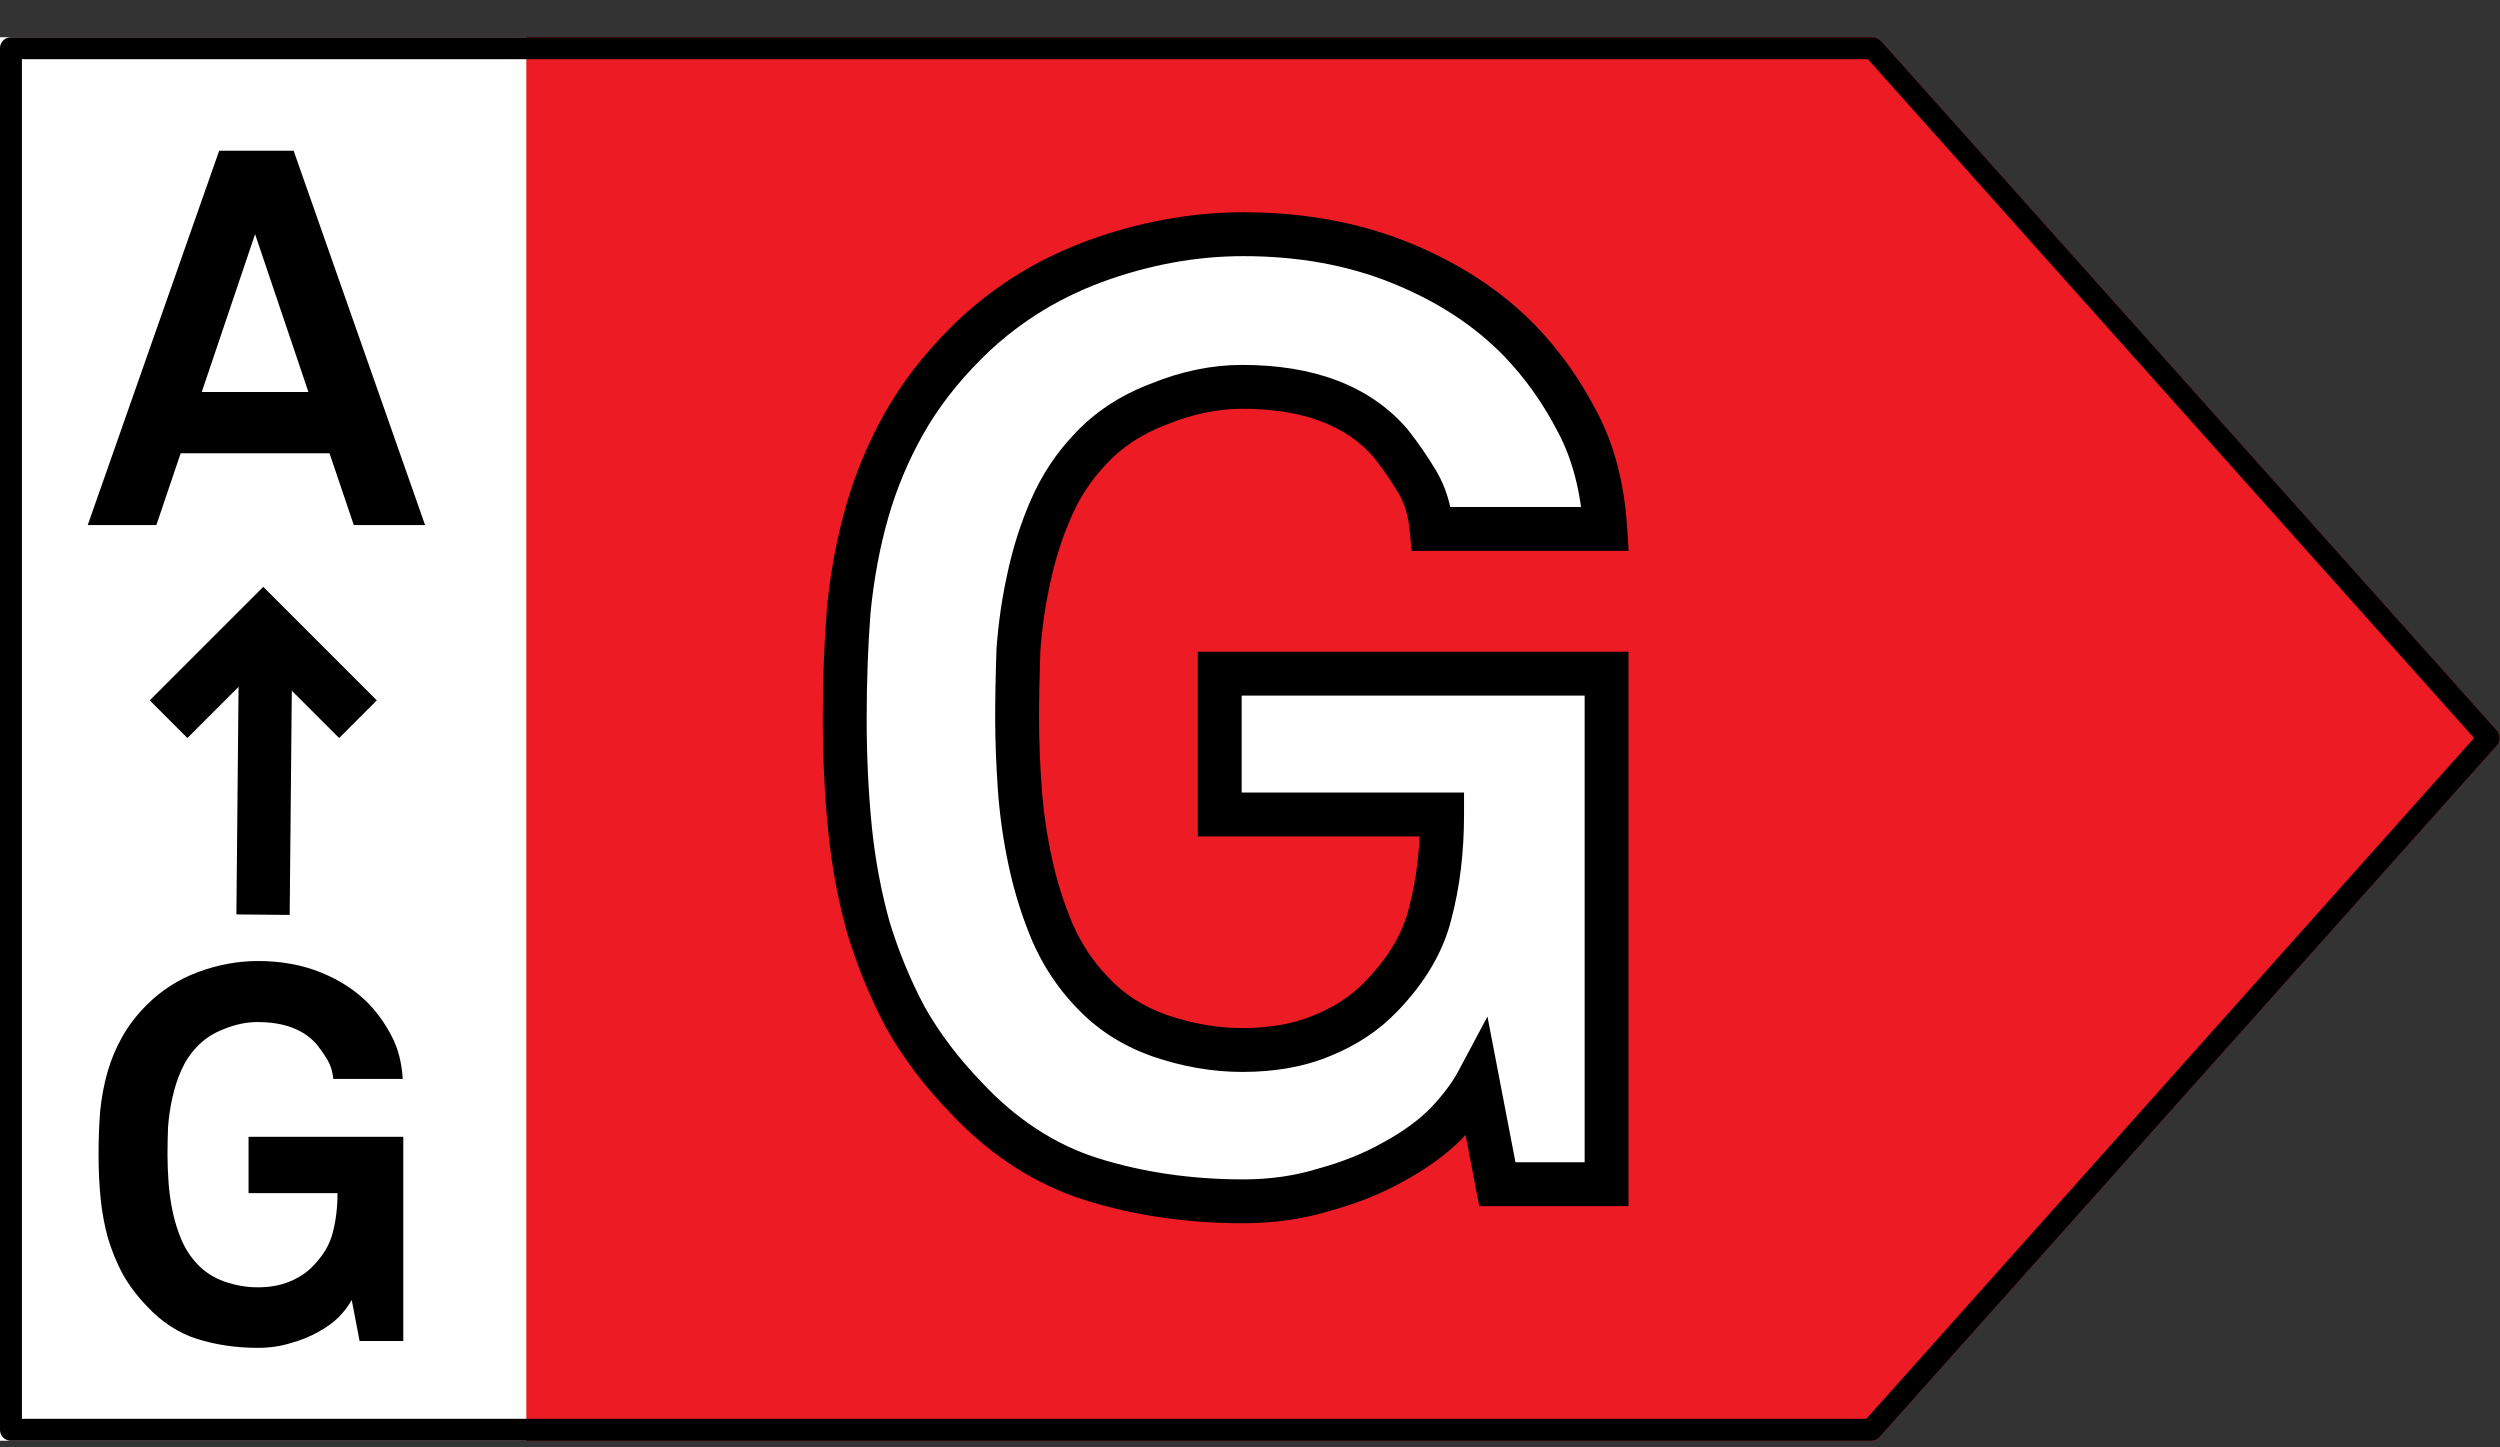 <svg width="57" height="33" viewBox="0 0 57 33" fill="none" xmlns="http://www.w3.org/2000/svg">
<rect x="0" y="0" width="57" height="33" fill="#333333" stroke="none"/>
<path d="M42.678 0.849H0.225C0.165 0.849 0.108 0.873 0.066 0.917C0.024 0.96 1.38943e-06 1.019 1.38943e-06 1.08V32.618C1.38943e-06 32.679 0.024 32.738 0.066 32.781C0.108 32.825 0.165 32.849 0.225 32.849H42.678C42.709 32.849 42.74 32.843 42.768 32.83C42.797 32.817 42.822 32.799 42.843 32.776L56.939 16.985C56.978 16.942 57 16.885 57 16.827C57 16.768 56.978 16.712 56.939 16.669L42.871 0.915C42.822 0.884 42.768 0.849 42.678 0.849Z" fill="#ED1C24"/>
<rect width="12" height="32" transform="matrix(-1 0 0 1 12 0.849)" fill="white"/>
<path d="M42.679 1.099H42.678H0.25V32.599H42.666L56.745 16.827L42.709 1.109C42.703 1.105 42.699 1.103 42.695 1.102C42.692 1.101 42.688 1.099 42.679 1.099Z" stroke="black" stroke-width="0.5" stroke-linejoin="round"/>
<path d="M34.14 27L33.69 24.66C33.53 24.96 33.29 25.28 32.97 25.62C32.65 25.94 32.25 26.23 31.77 26.49C31.31 26.75 30.79 26.96 30.21 27.12C29.63 27.3 29.01 27.39 28.35 27.39C27.11 27.39 25.95 27.22 24.87 26.88C23.81 26.54 22.86 25.92 22.02 25.02C21.46 24.44 21 23.83 20.64 23.19C20.3 22.55 20.02 21.87 19.8 21.15C19.6 20.43 19.46 19.68 19.38 18.9C19.3 18.1 19.26 17.26 19.26 16.38C19.26 15.52 19.29 14.7 19.35 13.92C19.43 13.12 19.57 12.37 19.77 11.67C19.97 10.97 20.25 10.3 20.61 9.66C20.97 9.02 21.44 8.41 22.02 7.83C22.84 7.01 23.81 6.39 24.93 5.97C26.07 5.55 27.21 5.34 28.35 5.34C29.67 5.34 30.87 5.56 31.95 6C33.03 6.44 33.93 7.03 34.65 7.77C35.17 8.31 35.61 8.93 35.97 9.63C36.33 10.31 36.54 11.12 36.6 12.06H32.64C32.6 11.64 32.49 11.28 32.31 10.98C32.13 10.68 31.93 10.39 31.71 10.11C30.97 9.25 29.84 8.82 28.32 8.82C27.7 8.82 27.07 8.95 26.43 9.21C25.79 9.45 25.26 9.8 24.84 10.26C24.48 10.64 24.19 11.08 23.97 11.58C23.75 12.08 23.58 12.61 23.46 13.17C23.34 13.71 23.26 14.26 23.22 14.82C23.2 15.38 23.19 15.9 23.19 16.38C23.19 16.86 23.21 17.39 23.25 17.97C23.29 18.53 23.37 19.09 23.49 19.65C23.61 20.21 23.78 20.75 24 21.27C24.22 21.77 24.51 22.21 24.87 22.59C25.29 23.05 25.81 23.39 26.43 23.61C27.07 23.83 27.7 23.94 28.32 23.94C29.02 23.94 29.63 23.83 30.15 23.61C30.69 23.39 31.14 23.09 31.5 22.71C32.08 22.11 32.45 21.48 32.61 20.82C32.79 20.14 32.88 19.39 32.88 18.57H27.81V15.36H36.63V27H34.14Z" fill="white"/>
<path d="M34.14 27L33.649 27.094L33.727 27.5H34.14V27ZM33.69 24.66L34.181 24.566L33.914 23.177L33.249 24.425L33.69 24.66ZM32.97 25.62L33.324 25.974L33.329 25.968L33.334 25.963L32.97 25.62ZM31.77 26.49L31.532 26.05L31.524 26.055L31.77 26.49ZM30.21 27.12L30.077 26.638L30.069 26.64L30.062 26.642L30.21 27.12ZM24.87 26.88L24.717 27.356L24.72 27.357L24.87 26.88ZM22.02 25.02L22.386 24.679L22.38 24.673L22.02 25.02ZM20.64 23.19L20.198 23.425L20.204 23.435L20.64 23.19ZM19.8 21.15L19.318 21.284L19.322 21.296L19.8 21.15ZM19.38 18.9L18.883 18.95L18.883 18.951L19.38 18.9ZM19.35 13.92L18.852 13.87L18.852 13.882L19.35 13.92ZM19.77 11.67L19.289 11.533H19.289L19.77 11.67ZM22.02 7.83L21.666 7.476L21.666 7.476L22.02 7.83ZM24.93 5.97L24.757 5.501L24.754 5.502L24.93 5.97ZM34.65 7.77L35.01 7.423L35.008 7.421L34.65 7.77ZM35.97 9.63L35.525 9.859L35.528 9.864L35.97 9.63ZM36.6 12.06V12.56H37.133L37.099 12.028L36.6 12.06ZM32.64 12.06L32.142 12.107L32.185 12.56H32.64V12.06ZM31.71 10.11L32.103 9.801L32.096 9.792L32.089 9.784L31.71 10.11ZM26.43 9.21L26.606 9.678L26.618 9.673L26.43 9.21ZM24.84 10.26L25.203 10.604L25.209 10.597L24.84 10.26ZM23.97 11.58L24.428 11.781L23.97 11.58ZM23.46 13.17L23.948 13.278L23.949 13.275L23.46 13.17ZM23.22 14.82L22.721 14.784L22.721 14.793L22.72 14.802L23.22 14.82ZM23.25 17.97L22.751 18.004L22.751 18.006L23.25 17.97ZM23.49 19.65L23.979 19.545L23.49 19.65ZM24 21.27L23.54 21.465L23.542 21.471L24 21.27ZM24.87 22.59L25.239 22.253L25.233 22.246L24.87 22.59ZM26.43 23.61L26.263 24.081L26.267 24.083L26.43 23.61ZM30.15 23.61L29.961 23.147L29.955 23.149L30.15 23.61ZM31.5 22.71L31.14 22.363L31.137 22.366L31.5 22.71ZM32.61 20.82L32.127 20.692L32.124 20.702L32.61 20.82ZM32.88 18.57H33.38V18.07H32.88V18.57ZM27.81 18.57H27.31V19.07H27.81V18.57ZM27.81 15.36V14.86H27.31V15.36H27.81ZM36.63 15.36H37.13V14.86H36.63V15.36ZM36.63 27V27.5H37.13V27H36.63ZM34.631 26.906L34.181 24.566L33.199 24.754L33.649 27.094L34.631 26.906ZM33.249 24.425C33.116 24.674 32.906 24.959 32.606 25.277L33.334 25.963C33.674 25.602 33.944 25.246 34.131 24.895L33.249 24.425ZM32.616 25.266C32.337 25.546 31.978 25.809 31.532 26.05L32.008 26.93C32.522 26.651 32.963 26.334 33.324 25.974L32.616 25.266ZM31.524 26.055C31.104 26.292 30.623 26.487 30.077 26.638L30.343 27.602C30.957 27.433 31.516 27.208 32.016 26.925L31.524 26.055ZM30.062 26.642C29.534 26.806 28.964 26.89 28.35 26.89V27.89C29.056 27.89 29.726 27.794 30.358 27.598L30.062 26.642ZM28.35 26.89C27.156 26.89 26.047 26.726 25.02 26.403L24.72 27.357C25.853 27.714 27.064 27.89 28.35 27.89V26.89ZM25.023 26.404C24.052 26.093 23.174 25.523 22.386 24.679L21.654 25.361C22.546 26.317 23.568 26.987 24.717 27.356L25.023 26.404ZM22.38 24.673C21.846 24.12 21.413 23.544 21.076 22.945L20.204 23.435C20.587 24.116 21.073 24.76 21.66 25.367L22.38 24.673ZM21.082 22.955C20.757 22.345 20.489 21.695 20.278 21.004L19.322 21.296C19.551 22.046 19.843 22.755 20.198 23.425L21.082 22.955ZM20.282 21.016C20.09 20.325 19.955 19.602 19.877 18.849L18.883 18.951C18.965 19.758 19.11 20.535 19.318 21.284L20.282 21.016ZM19.878 18.85C19.799 18.068 19.76 17.245 19.76 16.38H18.76C18.76 17.275 18.801 18.132 18.883 18.95L19.878 18.85ZM19.76 16.38C19.76 15.532 19.79 14.724 19.849 13.958L18.852 13.882C18.79 14.676 18.76 15.508 18.76 16.38H19.76ZM19.848 13.97C19.925 13.196 20.06 12.476 20.251 11.807L19.289 11.533C19.08 12.264 18.935 13.044 18.852 13.87L19.848 13.97ZM20.251 11.807C20.44 11.145 20.705 10.511 21.046 9.905L20.174 9.415C19.795 10.089 19.5 10.795 19.289 11.533L20.251 11.807ZM21.046 9.905C21.381 9.309 21.822 8.735 22.374 8.184L21.666 7.476C21.058 8.085 20.559 8.731 20.174 9.415L21.046 9.905ZM22.374 8.184C23.142 7.416 24.05 6.834 25.106 6.438L24.754 5.502C23.57 5.946 22.538 6.604 21.666 7.476L22.374 8.184ZM25.103 6.439C26.191 6.038 27.273 5.84 28.35 5.84V4.84C27.147 4.84 25.949 5.062 24.757 5.501L25.103 6.439ZM28.35 5.84C29.614 5.84 30.749 6.05 31.761 6.463L32.139 5.537C30.991 5.07 29.726 4.84 28.35 4.84V5.84ZM31.761 6.463C32.786 6.88 33.626 7.434 34.292 8.119L35.008 7.421C34.234 6.626 33.274 6 32.139 5.537L31.761 6.463ZM34.29 8.117C34.774 8.62 35.187 9.2 35.525 9.859L36.415 9.401C36.033 8.66 35.566 8 35.01 7.423L34.29 8.117ZM35.528 9.864C35.848 10.469 36.044 11.207 36.101 12.092L37.099 12.028C37.035 11.033 36.812 10.151 36.412 9.396L35.528 9.864ZM36.6 11.56H32.64V12.56H36.6V11.56ZM33.138 12.013C33.092 11.533 32.964 11.098 32.739 10.723L31.881 11.237C32.016 11.461 32.108 11.747 32.142 12.107L33.138 12.013ZM32.739 10.723C32.548 10.405 32.336 10.097 32.103 9.801L31.317 10.419C31.524 10.683 31.712 10.956 31.881 11.237L32.739 10.723ZM32.089 9.784C31.224 8.779 29.933 8.32 28.32 8.32V9.32C29.747 9.32 30.715 9.721 31.331 10.436L32.089 9.784ZM28.32 8.32C27.628 8.32 26.935 8.465 26.242 8.747L26.618 9.673C27.205 9.435 27.771 9.32 28.32 9.32V8.32ZM26.254 8.742C25.548 9.007 24.949 9.399 24.471 9.923L25.209 10.597C25.571 10.201 26.032 9.893 26.606 9.678L26.254 8.742ZM24.477 9.916C24.076 10.34 23.755 10.828 23.512 11.379L24.428 11.781C24.625 11.332 24.884 10.94 25.203 10.604L24.477 9.916ZM23.512 11.379C23.278 11.911 23.098 12.474 22.971 13.065L23.949 13.275C24.062 12.746 24.222 12.249 24.428 11.781L23.512 11.379ZM22.972 13.062C22.846 13.626 22.763 14.2 22.721 14.784L23.719 14.856C23.757 14.32 23.834 13.794 23.948 13.278L22.972 13.062ZM22.72 14.802C22.7 15.367 22.69 15.893 22.69 16.38H23.69C23.69 15.907 23.7 15.393 23.72 14.838L22.72 14.802ZM22.69 16.38C22.69 16.874 22.711 17.415 22.751 18.004L23.749 17.936C23.709 17.365 23.69 16.846 23.69 16.38H22.69ZM22.751 18.006C22.793 18.589 22.876 19.172 23.001 19.755L23.979 19.545C23.864 19.008 23.787 18.471 23.749 17.934L22.751 18.006ZM23.001 19.755C23.128 20.345 23.307 20.915 23.54 21.465L24.46 21.075C24.253 20.585 24.092 20.075 23.979 19.545L23.001 19.755ZM23.542 21.471C23.785 22.022 24.106 22.51 24.507 22.934L25.233 22.246C24.914 21.91 24.655 21.518 24.458 21.069L23.542 21.471ZM24.501 22.927C24.979 23.451 25.57 23.835 26.263 24.081L26.597 23.139C26.05 22.945 25.601 22.649 25.239 22.253L24.501 22.927ZM26.267 24.083C26.955 24.319 27.64 24.44 28.32 24.44V23.44C27.76 23.44 27.185 23.341 26.593 23.137L26.267 24.083ZM28.32 24.44C29.071 24.44 29.75 24.322 30.345 24.07L29.955 23.149C29.51 23.338 28.969 23.44 28.32 23.44V24.44ZM30.339 24.073C30.937 23.829 31.449 23.491 31.863 23.054L31.137 22.366C30.831 22.689 30.443 22.951 29.961 23.147L30.339 24.073ZM31.86 23.058C32.487 22.408 32.911 21.702 33.096 20.938L32.124 20.702C31.989 21.258 31.673 21.812 31.14 22.363L31.86 23.058ZM33.093 20.948C33.286 20.22 33.38 19.426 33.38 18.57H32.38C32.38 19.354 32.294 20.06 32.127 20.692L33.093 20.948ZM32.88 18.07H27.81V19.07H32.88V18.07ZM28.31 18.57V15.36H27.31V18.57H28.31ZM27.81 15.86H36.63V14.86H27.81V15.86ZM36.13 15.36V27H37.13V15.36H36.13ZM36.63 26.5H34.14V27.5H36.63V26.5Z" fill="black"/>
<path d="M8.067 11.972L7.513 10.335H4.119L3.565 11.972H2L4.997 3.437H6.695L9.692 11.972H8.067ZM5.816 5.339L4.6 8.938H7.032L5.816 5.339Z" fill="black"/>
<path d="M6.003 20.247L6.052 15.104" stroke="black" stroke-width="1.215" stroke-linecap="square" stroke-linejoin="round"/>
<path d="M7.732 15.968L6.003 14.239L4.273 15.968" stroke="black" stroke-width="1.215" stroke-linecap="square"/>
<path d="M8.199 30.575L8.019 29.639C7.955 29.759 7.859 29.887 7.731 30.023C7.603 30.151 7.443 30.267 7.251 30.371C7.067 30.475 6.859 30.559 6.627 30.623C6.395 30.695 6.147 30.731 5.883 30.731C5.387 30.731 4.923 30.663 4.491 30.527C4.067 30.391 3.687 30.143 3.351 29.783C3.127 29.551 2.943 29.307 2.799 29.051C2.663 28.795 2.551 28.523 2.463 28.235C2.383 27.947 2.327 27.647 2.295 27.335C2.263 27.015 2.247 26.679 2.247 26.327C2.247 25.983 2.259 25.655 2.283 25.343C2.315 25.023 2.371 24.723 2.451 24.443C2.531 24.163 2.643 23.895 2.787 23.639C2.931 23.383 3.119 23.139 3.351 22.907C3.679 22.579 4.067 22.331 4.515 22.163C4.971 21.995 5.427 21.911 5.883 21.911C6.411 21.911 6.891 21.999 7.323 22.175C7.755 22.351 8.115 22.587 8.403 22.883C8.611 23.099 8.787 23.347 8.931 23.627C9.075 23.899 9.159 24.223 9.183 24.599H7.599C7.583 24.431 7.539 24.287 7.467 24.167C7.395 24.047 7.315 23.931 7.227 23.819C6.931 23.475 6.479 23.303 5.871 23.303C5.623 23.303 5.371 23.355 5.115 23.459C4.859 23.555 4.647 23.695 4.479 23.879C4.335 24.031 4.219 24.207 4.131 24.407C4.043 24.607 3.975 24.819 3.927 25.043C3.879 25.259 3.847 25.479 3.831 25.703C3.823 25.927 3.819 26.135 3.819 26.327C3.819 26.519 3.827 26.731 3.843 26.963C3.859 27.187 3.891 27.411 3.939 27.635C3.987 27.859 4.055 28.075 4.143 28.283C4.231 28.483 4.347 28.659 4.491 28.811C4.659 28.995 4.867 29.131 5.115 29.219C5.371 29.307 5.623 29.351 5.871 29.351C6.151 29.351 6.395 29.307 6.603 29.219C6.819 29.131 6.999 29.011 7.143 28.859C7.375 28.619 7.523 28.367 7.587 28.103C7.659 27.831 7.695 27.531 7.695 27.203H5.667V25.919H9.195V30.575H8.199Z" fill="black"/>
</svg>
